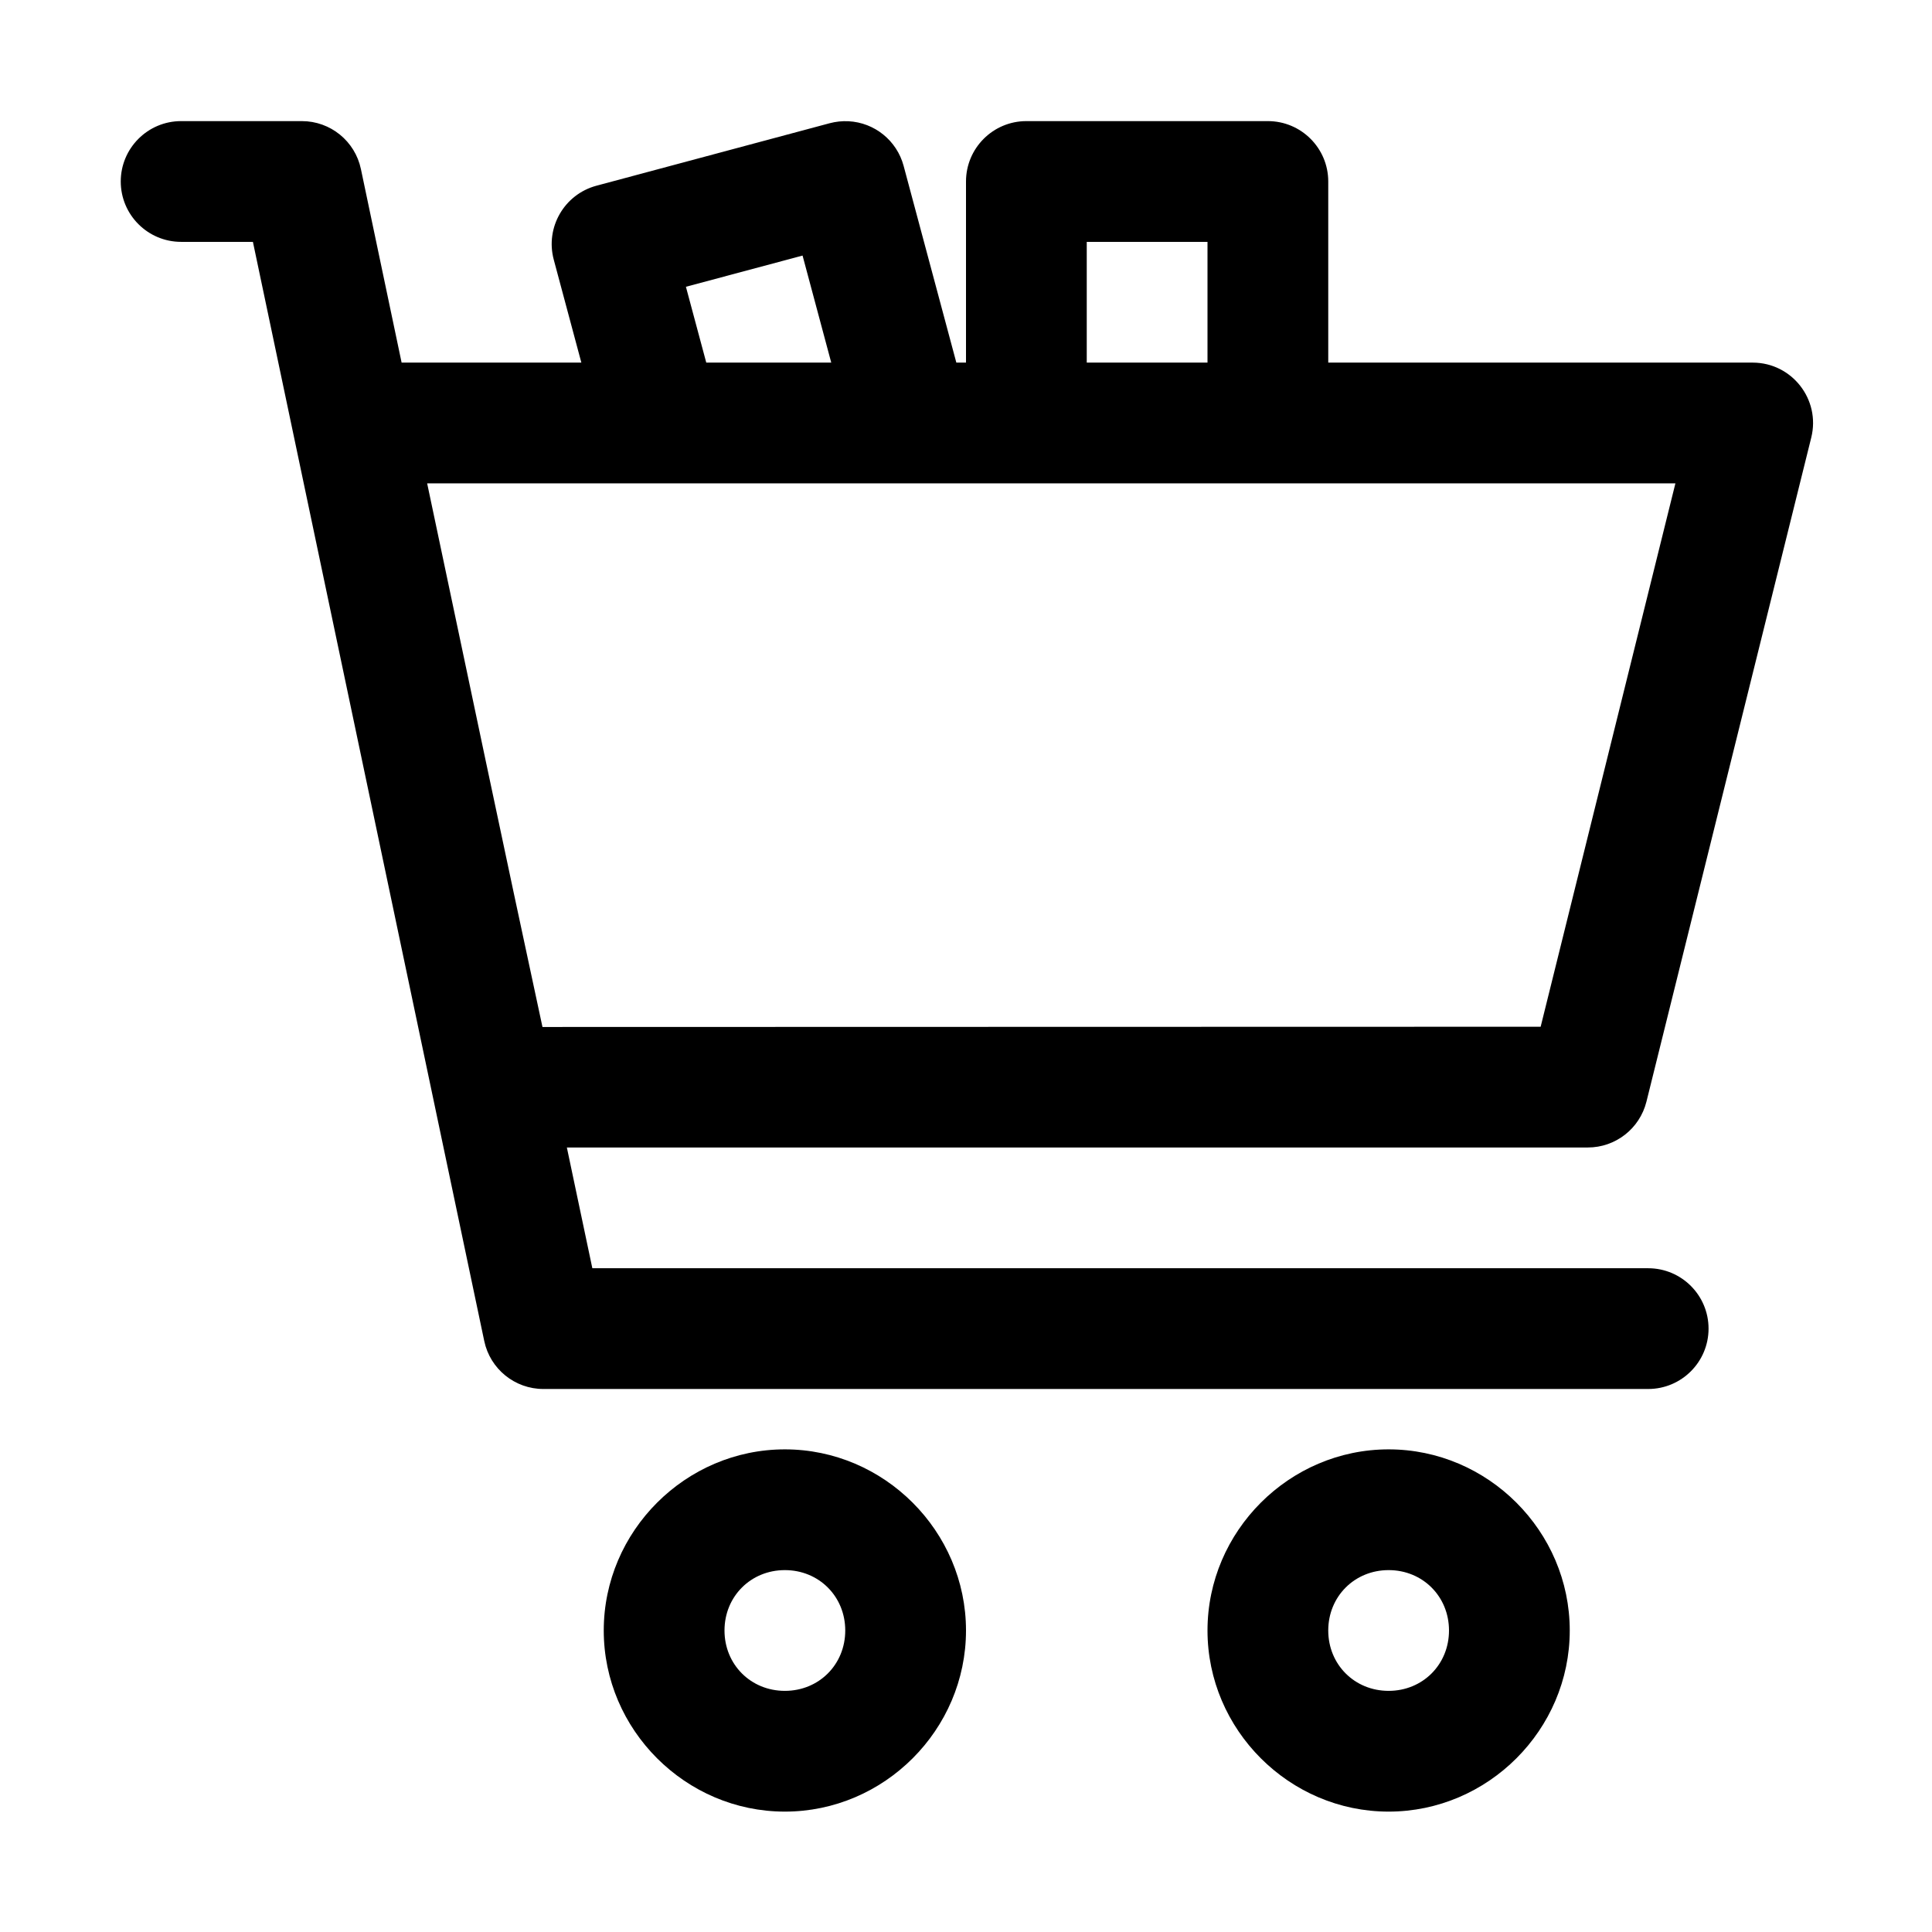 <?xml version="1.0" ?>

<!-- Скачано с сайта svg4.ru / Downloaded from svg4.ru -->
<svg width="800px" height="800px" viewBox="0 0 32 32" id="svg5" version="1.1" xmlns="http://www.w3.org/2000/svg" xmlns:svg="http://www.w3.org/2000/svg">

<defs id="defs2"/>

<g id="layer1" transform="translate(-396,-196)">

<path d="m 399,198.006 c -0.552,0 -1,0.448 -1,1 0,0.552 0.448,1 1,1 h 1.189 l 3.832,18.207 c 0.098,0.462 0.506,0.793 0.979,0.793 h 18.299 c 0.552,0 1,-0.448 1,-1 0,-0.552 -0.448,-1 -1,-1 h -17.488 l -0.422,-2 h 16.91 c 0.459,1.8e-4 0.859,-0.312 0.971,-0.758 l 2.73,-11 c 0.157,-0.631 -0.32,-1.242 -0.971,-1.242 H 418 v -3 c -6e-5,-0.552 -0.448,-1 -1,-1 h -4 c -0.552,6e-5 -1,0.448 -1,1 v 3 h -0.16 l -0.873,-3.258 c -0.112,-0.419 -0.481,-0.718 -0.914,-0.74 -0.105,-0.005 -0.209,0.006 -0.311,0.033 l -3.863,1.035 c -0.533,0.143 -0.85,0.691 -0.707,1.225 l 0.457,1.705 h -2.977 l -0.674,-3.205 C 401.881,198.338 401.473,198.006 401,198.006 Z m 15,2 h 2 v 2 h -2 z m -4.707,0.227 0.475,1.773 h -2.07 L 407.361,200.75 Z m -6.219,3.773 H 423.75 l -2.232,9 -16.533,0.004 c -0.618,-2.865 -1.281,-6.025 -1.91,-9.004 z" id="path39527" style="color:#000000;fill:#000000;fill-rule:evenodd;stroke-linecap:round;stroke-linejoin:round;stroke-miterlimit:4.1;-inkscape-stroke:none"/>

<path d="m 409,220.006 c -1.645,0 -3,1.355 -3,3 0,1.645 1.355,3 3,3 1.645,0 3,-1.355 3,-3 0,-1.645 -1.355,-3 -3,-3 z m 0,2 c 0.564,0 1,0.436 1,1 0,0.564 -0.436,1 -1,1 -0.564,0 -1,-0.436 -1,-1 0,-0.564 0.436,-1 1,-1 z" id="circle39529" style="color:#000000;fill:#000000;fill-rule:evenodd;stroke-linecap:round;stroke-linejoin:round;stroke-miterlimit:4.1;-inkscape-stroke:none"/>

<path d="m 419,220.006 c -1.645,0 -3,1.355 -3,3 0,1.645 1.355,3 3,3 1.645,0 3,-1.355 3,-3 0,-1.645 -1.355,-3 -3,-3 z m 0,2 c 0.564,0 1,0.436 1,1 0,0.564 -0.436,1 -1,1 -0.564,0 -1,-0.436 -1,-1 0,-0.564 0.436,-1 1,-1 z" id="circle39531" style="color:#000000;fill:#000000;fill-rule:evenodd;stroke-linecap:round;stroke-linejoin:round;stroke-miterlimit:4.1;-inkscape-stroke:none"/>

</g>

</svg>